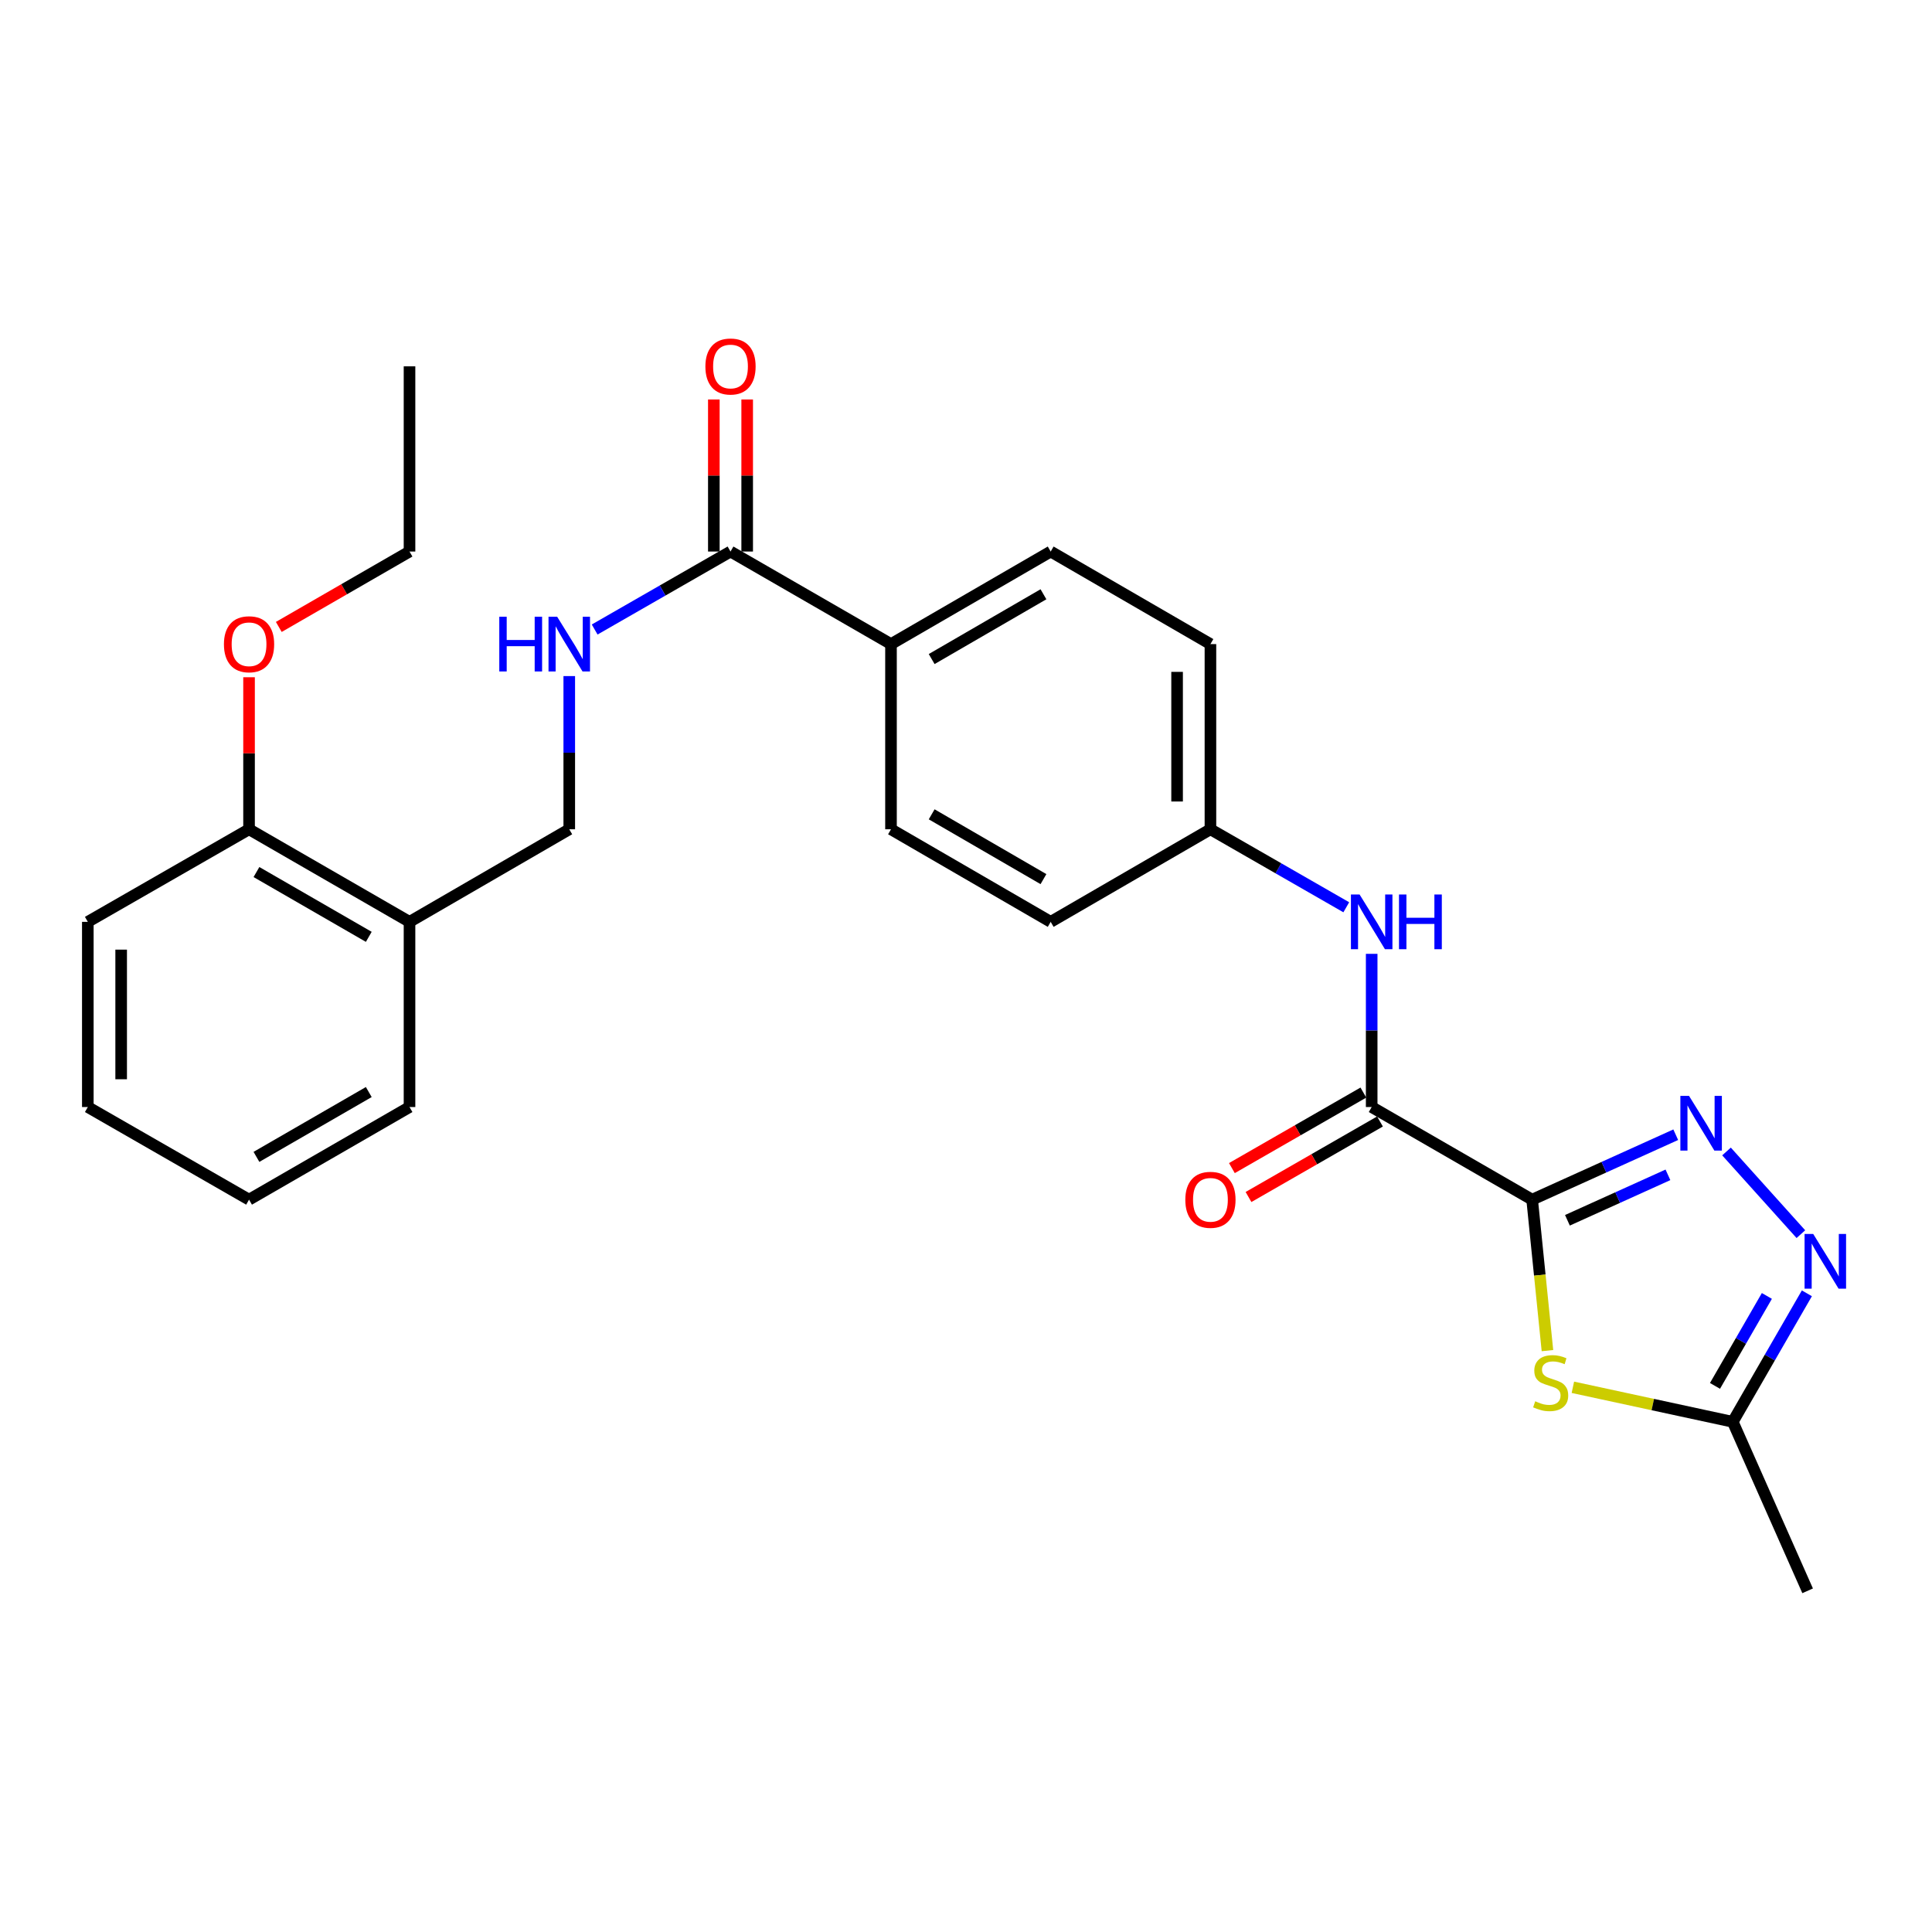<?xml version='1.0' encoding='iso-8859-1'?>
<svg version='1.1' baseProfile='full'
              xmlns='http://www.w3.org/2000/svg'
                      xmlns:rdkit='http://www.rdkit.org/xml'
                      xmlns:xlink='http://www.w3.org/1999/xlink'
                  xml:space='preserve'
width='1000px' height='1000px' viewBox='0 0 1000 1000'>
<!-- END OF HEADER -->
<rect style='opacity:1.0;fill:#FFFFFF;stroke:none' width='1000' height='1000' x='0' y='0'> </rect>
<path class='bond-0' d='M 793.038,620.938 L 830.198,604.134' style='fill:none;fill-rule:evenodd;stroke:#000000;stroke-width:6px;stroke-linecap:butt;stroke-linejoin:miter;stroke-opacity:1' />
<path class='bond-0' d='M 830.198,604.134 L 867.358,587.33' style='fill:none;fill-rule:evenodd;stroke:#0000FF;stroke-width:6px;stroke-linecap:butt;stroke-linejoin:miter;stroke-opacity:1' />
<path class='bond-0' d='M 811.297,631.622 L 837.309,619.859' style='fill:none;fill-rule:evenodd;stroke:#000000;stroke-width:6px;stroke-linecap:butt;stroke-linejoin:miter;stroke-opacity:1' />
<path class='bond-0' d='M 837.309,619.859 L 863.321,608.096' style='fill:none;fill-rule:evenodd;stroke:#0000FF;stroke-width:6px;stroke-linecap:butt;stroke-linejoin:miter;stroke-opacity:1' />
<path class='bond-1' d='M 793.038,620.938 L 796.996,660.009' style='fill:none;fill-rule:evenodd;stroke:#000000;stroke-width:6px;stroke-linecap:butt;stroke-linejoin:miter;stroke-opacity:1' />
<path class='bond-1' d='M 796.996,660.009 L 800.954,699.08' style='fill:none;fill-rule:evenodd;stroke:#CCCC00;stroke-width:6px;stroke-linecap:butt;stroke-linejoin:miter;stroke-opacity:1' />
<path class='bond-2' d='M 793.038,620.938 L 709.98,572.999' style='fill:none;fill-rule:evenodd;stroke:#000000;stroke-width:6px;stroke-linecap:butt;stroke-linejoin:miter;stroke-opacity:1' />
<path class='bond-3' d='M 893.641,596.002 L 932.131,638.798' style='fill:none;fill-rule:evenodd;stroke:#0000FF;stroke-width:6px;stroke-linecap:butt;stroke-linejoin:miter;stroke-opacity:1' />
<path class='bond-4' d='M 814.116,718.06 L 855.495,726.996' style='fill:none;fill-rule:evenodd;stroke:#CCCC00;stroke-width:6px;stroke-linecap:butt;stroke-linejoin:miter;stroke-opacity:1' />
<path class='bond-4' d='M 855.495,726.996 L 896.873,735.933' style='fill:none;fill-rule:evenodd;stroke:#000000;stroke-width:6px;stroke-linecap:butt;stroke-linejoin:miter;stroke-opacity:1' />
<path class='bond-6' d='M 709.98,572.999 L 709.98,533.353' style='fill:none;fill-rule:evenodd;stroke:#000000;stroke-width:6px;stroke-linecap:butt;stroke-linejoin:miter;stroke-opacity:1' />
<path class='bond-6' d='M 709.98,533.353 L 709.98,493.707' style='fill:none;fill-rule:evenodd;stroke:#0000FF;stroke-width:6px;stroke-linecap:butt;stroke-linejoin:miter;stroke-opacity:1' />
<path class='bond-10' d='M 705.682,565.517 L 671.654,585.061' style='fill:none;fill-rule:evenodd;stroke:#000000;stroke-width:6px;stroke-linecap:butt;stroke-linejoin:miter;stroke-opacity:1' />
<path class='bond-10' d='M 671.654,585.061 L 637.627,604.606' style='fill:none;fill-rule:evenodd;stroke:#FF0000;stroke-width:6px;stroke-linecap:butt;stroke-linejoin:miter;stroke-opacity:1' />
<path class='bond-10' d='M 714.277,580.482 L 680.25,600.026' style='fill:none;fill-rule:evenodd;stroke:#000000;stroke-width:6px;stroke-linecap:butt;stroke-linejoin:miter;stroke-opacity:1' />
<path class='bond-10' d='M 680.25,600.026 L 646.223,619.571' style='fill:none;fill-rule:evenodd;stroke:#FF0000;stroke-width:6px;stroke-linecap:butt;stroke-linejoin:miter;stroke-opacity:1' />
<path class='bond-27' d='M 935.233,669.422 L 916.053,702.678' style='fill:none;fill-rule:evenodd;stroke:#0000FF;stroke-width:6px;stroke-linecap:butt;stroke-linejoin:miter;stroke-opacity:1' />
<path class='bond-27' d='M 916.053,702.678 L 896.873,735.933' style='fill:none;fill-rule:evenodd;stroke:#000000;stroke-width:6px;stroke-linecap:butt;stroke-linejoin:miter;stroke-opacity:1' />
<path class='bond-27' d='M 914.53,670.777 L 901.104,694.055' style='fill:none;fill-rule:evenodd;stroke:#0000FF;stroke-width:6px;stroke-linecap:butt;stroke-linejoin:miter;stroke-opacity:1' />
<path class='bond-27' d='M 901.104,694.055 L 887.677,717.334' style='fill:none;fill-rule:evenodd;stroke:#000000;stroke-width:6px;stroke-linecap:butt;stroke-linejoin:miter;stroke-opacity:1' />
<path class='bond-20' d='M 896.873,735.933 L 935.627,823.402' style='fill:none;fill-rule:evenodd;stroke:#000000;stroke-width:6px;stroke-linecap:butt;stroke-linejoin:miter;stroke-opacity:1' />
<path class='bond-5' d='M 378.11,285.473 L 461.178,333.383' style='fill:none;fill-rule:evenodd;stroke:#000000;stroke-width:6px;stroke-linecap:butt;stroke-linejoin:miter;stroke-opacity:1' />
<path class='bond-7' d='M 378.11,285.473 L 342.953,305.655' style='fill:none;fill-rule:evenodd;stroke:#000000;stroke-width:6px;stroke-linecap:butt;stroke-linejoin:miter;stroke-opacity:1' />
<path class='bond-7' d='M 342.953,305.655 L 307.795,325.837' style='fill:none;fill-rule:evenodd;stroke:#0000FF;stroke-width:6px;stroke-linecap:butt;stroke-linejoin:miter;stroke-opacity:1' />
<path class='bond-12' d='M 386.739,285.473 L 386.739,246.122' style='fill:none;fill-rule:evenodd;stroke:#000000;stroke-width:6px;stroke-linecap:butt;stroke-linejoin:miter;stroke-opacity:1' />
<path class='bond-12' d='M 386.739,246.122 L 386.739,206.771' style='fill:none;fill-rule:evenodd;stroke:#FF0000;stroke-width:6px;stroke-linecap:butt;stroke-linejoin:miter;stroke-opacity:1' />
<path class='bond-12' d='M 369.481,285.473 L 369.481,246.122' style='fill:none;fill-rule:evenodd;stroke:#000000;stroke-width:6px;stroke-linecap:butt;stroke-linejoin:miter;stroke-opacity:1' />
<path class='bond-12' d='M 369.481,246.122 L 369.481,206.771' style='fill:none;fill-rule:evenodd;stroke:#FF0000;stroke-width:6px;stroke-linecap:butt;stroke-linejoin:miter;stroke-opacity:1' />
<path class='bond-14' d='M 696.834,469.603 L 661.676,449.417' style='fill:none;fill-rule:evenodd;stroke:#0000FF;stroke-width:6px;stroke-linecap:butt;stroke-linejoin:miter;stroke-opacity:1' />
<path class='bond-14' d='M 661.676,449.417 L 626.518,429.231' style='fill:none;fill-rule:evenodd;stroke:#000000;stroke-width:6px;stroke-linecap:butt;stroke-linejoin:miter;stroke-opacity:1' />
<path class='bond-11' d='M 294.649,349.939 L 294.649,389.585' style='fill:none;fill-rule:evenodd;stroke:#0000FF;stroke-width:6px;stroke-linecap:butt;stroke-linejoin:miter;stroke-opacity:1' />
<path class='bond-11' d='M 294.649,389.585 L 294.649,429.231' style='fill:none;fill-rule:evenodd;stroke:#000000;stroke-width:6px;stroke-linecap:butt;stroke-linejoin:miter;stroke-opacity:1' />
<path class='bond-8' d='M 211.965,477.151 L 294.649,429.231' style='fill:none;fill-rule:evenodd;stroke:#000000;stroke-width:6px;stroke-linecap:butt;stroke-linejoin:miter;stroke-opacity:1' />
<path class='bond-13' d='M 211.965,477.151 L 128.906,429.231' style='fill:none;fill-rule:evenodd;stroke:#000000;stroke-width:6px;stroke-linecap:butt;stroke-linejoin:miter;stroke-opacity:1' />
<path class='bond-13' d='M 190.881,484.911 L 132.741,451.368' style='fill:none;fill-rule:evenodd;stroke:#000000;stroke-width:6px;stroke-linecap:butt;stroke-linejoin:miter;stroke-opacity:1' />
<path class='bond-21' d='M 211.965,477.151 L 211.965,572.999' style='fill:none;fill-rule:evenodd;stroke:#000000;stroke-width:6px;stroke-linecap:butt;stroke-linejoin:miter;stroke-opacity:1' />
<path class='bond-9' d='M 461.178,333.383 L 543.834,285.473' style='fill:none;fill-rule:evenodd;stroke:#000000;stroke-width:6px;stroke-linecap:butt;stroke-linejoin:miter;stroke-opacity:1' />
<path class='bond-9' d='M 482.231,341.127 L 540.09,307.59' style='fill:none;fill-rule:evenodd;stroke:#000000;stroke-width:6px;stroke-linecap:butt;stroke-linejoin:miter;stroke-opacity:1' />
<path class='bond-28' d='M 461.178,333.383 L 461.178,429.231' style='fill:none;fill-rule:evenodd;stroke:#000000;stroke-width:6px;stroke-linecap:butt;stroke-linejoin:miter;stroke-opacity:1' />
<path class='bond-19' d='M 128.906,429.231 L 128.906,389.885' style='fill:none;fill-rule:evenodd;stroke:#000000;stroke-width:6px;stroke-linecap:butt;stroke-linejoin:miter;stroke-opacity:1' />
<path class='bond-19' d='M 128.906,389.885 L 128.906,350.539' style='fill:none;fill-rule:evenodd;stroke:#FF0000;stroke-width:6px;stroke-linecap:butt;stroke-linejoin:miter;stroke-opacity:1' />
<path class='bond-22' d='M 128.906,429.231 L 45.455,477.151' style='fill:none;fill-rule:evenodd;stroke:#000000;stroke-width:6px;stroke-linecap:butt;stroke-linejoin:miter;stroke-opacity:1' />
<path class='bond-17' d='M 626.518,429.231 L 543.834,477.151' style='fill:none;fill-rule:evenodd;stroke:#000000;stroke-width:6px;stroke-linecap:butt;stroke-linejoin:miter;stroke-opacity:1' />
<path class='bond-18' d='M 626.518,429.231 L 626.518,333.383' style='fill:none;fill-rule:evenodd;stroke:#000000;stroke-width:6px;stroke-linecap:butt;stroke-linejoin:miter;stroke-opacity:1' />
<path class='bond-18' d='M 609.261,414.854 L 609.261,347.76' style='fill:none;fill-rule:evenodd;stroke:#000000;stroke-width:6px;stroke-linecap:butt;stroke-linejoin:miter;stroke-opacity:1' />
<path class='bond-15' d='M 461.178,429.231 L 543.834,477.151' style='fill:none;fill-rule:evenodd;stroke:#000000;stroke-width:6px;stroke-linecap:butt;stroke-linejoin:miter;stroke-opacity:1' />
<path class='bond-15' d='M 482.232,421.489 L 540.091,455.033' style='fill:none;fill-rule:evenodd;stroke:#000000;stroke-width:6px;stroke-linecap:butt;stroke-linejoin:miter;stroke-opacity:1' />
<path class='bond-16' d='M 543.834,285.473 L 626.518,333.383' style='fill:none;fill-rule:evenodd;stroke:#000000;stroke-width:6px;stroke-linecap:butt;stroke-linejoin:miter;stroke-opacity:1' />
<path class='bond-23' d='M 144.303,324.501 L 178.134,304.987' style='fill:none;fill-rule:evenodd;stroke:#FF0000;stroke-width:6px;stroke-linecap:butt;stroke-linejoin:miter;stroke-opacity:1' />
<path class='bond-23' d='M 178.134,304.987 L 211.965,285.473' style='fill:none;fill-rule:evenodd;stroke:#000000;stroke-width:6px;stroke-linecap:butt;stroke-linejoin:miter;stroke-opacity:1' />
<path class='bond-25' d='M 211.965,572.999 L 128.906,620.938' style='fill:none;fill-rule:evenodd;stroke:#000000;stroke-width:6px;stroke-linecap:butt;stroke-linejoin:miter;stroke-opacity:1' />
<path class='bond-25' d='M 190.879,565.243 L 132.738,598.8' style='fill:none;fill-rule:evenodd;stroke:#000000;stroke-width:6px;stroke-linecap:butt;stroke-linejoin:miter;stroke-opacity:1' />
<path class='bond-29' d='M 45.455,477.151 L 45.455,572.999' style='fill:none;fill-rule:evenodd;stroke:#000000;stroke-width:6px;stroke-linecap:butt;stroke-linejoin:miter;stroke-opacity:1' />
<path class='bond-29' d='M 62.712,491.528 L 62.712,558.622' style='fill:none;fill-rule:evenodd;stroke:#000000;stroke-width:6px;stroke-linecap:butt;stroke-linejoin:miter;stroke-opacity:1' />
<path class='bond-24' d='M 211.965,285.473 L 211.965,189.615' style='fill:none;fill-rule:evenodd;stroke:#000000;stroke-width:6px;stroke-linecap:butt;stroke-linejoin:miter;stroke-opacity:1' />
<path class='bond-26' d='M 128.906,620.938 L 45.455,572.999' style='fill:none;fill-rule:evenodd;stroke:#000000;stroke-width:6px;stroke-linecap:butt;stroke-linejoin:miter;stroke-opacity:1' />
<path  class='atom-1' d='M 874.237 567.228
L 883.517 582.228
Q 884.437 583.708, 885.917 586.388
Q 887.397 589.068, 887.477 589.228
L 887.477 567.228
L 891.237 567.228
L 891.237 595.548
L 887.357 595.548
L 877.397 579.148
Q 876.237 577.228, 874.997 575.028
Q 873.797 572.828, 873.437 572.148
L 873.437 595.548
L 869.757 595.548
L 869.757 567.228
L 874.237 567.228
' fill='#0000FF'/>
<path  class='atom-2' d='M 794.626 725.298
Q 794.946 725.418, 796.266 725.978
Q 797.586 726.538, 799.026 726.898
Q 800.506 727.218, 801.946 727.218
Q 804.626 727.218, 806.186 725.938
Q 807.746 724.618, 807.746 722.338
Q 807.746 720.778, 806.946 719.818
Q 806.186 718.858, 804.986 718.338
Q 803.786 717.818, 801.786 717.218
Q 799.266 716.458, 797.746 715.738
Q 796.266 715.018, 795.186 713.498
Q 794.146 711.978, 794.146 709.418
Q 794.146 705.858, 796.546 703.658
Q 798.986 701.458, 803.786 701.458
Q 807.066 701.458, 810.786 703.018
L 809.866 706.098
Q 806.466 704.698, 803.906 704.698
Q 801.146 704.698, 799.626 705.858
Q 798.106 706.978, 798.146 708.938
Q 798.146 710.458, 798.906 711.378
Q 799.706 712.298, 800.826 712.818
Q 801.986 713.338, 803.906 713.938
Q 806.466 714.738, 807.986 715.538
Q 809.506 716.338, 810.586 717.978
Q 811.706 719.578, 811.706 722.338
Q 811.706 726.258, 809.066 728.378
Q 806.466 730.458, 802.106 730.458
Q 799.586 730.458, 797.666 729.898
Q 795.786 729.378, 793.546 728.458
L 794.626 725.298
' fill='#CCCC00'/>
<path  class='atom-4' d='M 938.523 638.705
L 947.803 653.705
Q 948.723 655.185, 950.203 657.865
Q 951.683 660.545, 951.763 660.705
L 951.763 638.705
L 955.523 638.705
L 955.523 667.025
L 951.643 667.025
L 941.683 650.625
Q 940.523 648.705, 939.283 646.505
Q 938.083 644.305, 937.723 643.625
L 937.723 667.025
L 934.043 667.025
L 934.043 638.705
L 938.523 638.705
' fill='#0000FF'/>
<path  class='atom-7' d='M 703.72 462.991
L 713 477.991
Q 713.92 479.471, 715.4 482.151
Q 716.88 484.831, 716.96 484.991
L 716.96 462.991
L 720.72 462.991
L 720.72 491.311
L 716.84 491.311
L 706.88 474.911
Q 705.72 472.991, 704.48 470.791
Q 703.28 468.591, 702.92 467.911
L 702.92 491.311
L 699.24 491.311
L 699.24 462.991
L 703.72 462.991
' fill='#0000FF'/>
<path  class='atom-7' d='M 724.12 462.991
L 727.96 462.991
L 727.96 475.031
L 742.44 475.031
L 742.44 462.991
L 746.28 462.991
L 746.28 491.311
L 742.44 491.311
L 742.44 478.231
L 727.96 478.231
L 727.96 491.311
L 724.12 491.311
L 724.12 462.991
' fill='#0000FF'/>
<path  class='atom-8' d='M 258.429 319.223
L 262.269 319.223
L 262.269 331.263
L 276.749 331.263
L 276.749 319.223
L 280.589 319.223
L 280.589 347.543
L 276.749 347.543
L 276.749 334.463
L 262.269 334.463
L 262.269 347.543
L 258.429 347.543
L 258.429 319.223
' fill='#0000FF'/>
<path  class='atom-8' d='M 288.389 319.223
L 297.669 334.223
Q 298.589 335.703, 300.069 338.383
Q 301.549 341.063, 301.629 341.223
L 301.629 319.223
L 305.389 319.223
L 305.389 347.543
L 301.509 347.543
L 291.549 331.143
Q 290.389 329.223, 289.149 327.023
Q 287.949 324.823, 287.589 324.143
L 287.589 347.543
L 283.909 347.543
L 283.909 319.223
L 288.389 319.223
' fill='#0000FF'/>
<path  class='atom-11' d='M 613.518 621.018
Q 613.518 614.218, 616.878 610.418
Q 620.238 606.618, 626.518 606.618
Q 632.798 606.618, 636.158 610.418
Q 639.518 614.218, 639.518 621.018
Q 639.518 627.898, 636.118 631.818
Q 632.718 635.698, 626.518 635.698
Q 620.278 635.698, 616.878 631.818
Q 613.518 627.938, 613.518 621.018
M 626.518 632.498
Q 630.838 632.498, 633.158 629.618
Q 635.518 626.698, 635.518 621.018
Q 635.518 615.458, 633.158 612.658
Q 630.838 609.818, 626.518 609.818
Q 622.198 609.818, 619.838 612.618
Q 617.518 615.418, 617.518 621.018
Q 617.518 626.738, 619.838 629.618
Q 622.198 632.498, 626.518 632.498
' fill='#FF0000'/>
<path  class='atom-13' d='M 365.11 189.695
Q 365.11 182.895, 368.47 179.095
Q 371.83 175.295, 378.11 175.295
Q 384.39 175.295, 387.75 179.095
Q 391.11 182.895, 391.11 189.695
Q 391.11 196.575, 387.71 200.495
Q 384.31 204.375, 378.11 204.375
Q 371.87 204.375, 368.47 200.495
Q 365.11 196.615, 365.11 189.695
M 378.11 201.175
Q 382.43 201.175, 384.75 198.295
Q 387.11 195.375, 387.11 189.695
Q 387.11 184.135, 384.75 181.335
Q 382.43 178.495, 378.11 178.495
Q 373.79 178.495, 371.43 181.295
Q 369.11 184.095, 369.11 189.695
Q 369.11 195.415, 371.43 198.295
Q 373.79 201.175, 378.11 201.175
' fill='#FF0000'/>
<path  class='atom-20' d='M 115.906 333.463
Q 115.906 326.663, 119.266 322.863
Q 122.626 319.063, 128.906 319.063
Q 135.186 319.063, 138.546 322.863
Q 141.906 326.663, 141.906 333.463
Q 141.906 340.343, 138.506 344.263
Q 135.106 348.143, 128.906 348.143
Q 122.666 348.143, 119.266 344.263
Q 115.906 340.383, 115.906 333.463
M 128.906 344.943
Q 133.226 344.943, 135.546 342.063
Q 137.906 339.143, 137.906 333.463
Q 137.906 327.903, 135.546 325.103
Q 133.226 322.263, 128.906 322.263
Q 124.586 322.263, 122.226 325.063
Q 119.906 327.863, 119.906 333.463
Q 119.906 339.183, 122.226 342.063
Q 124.586 344.943, 128.906 344.943
' fill='#FF0000'/>
</svg>

